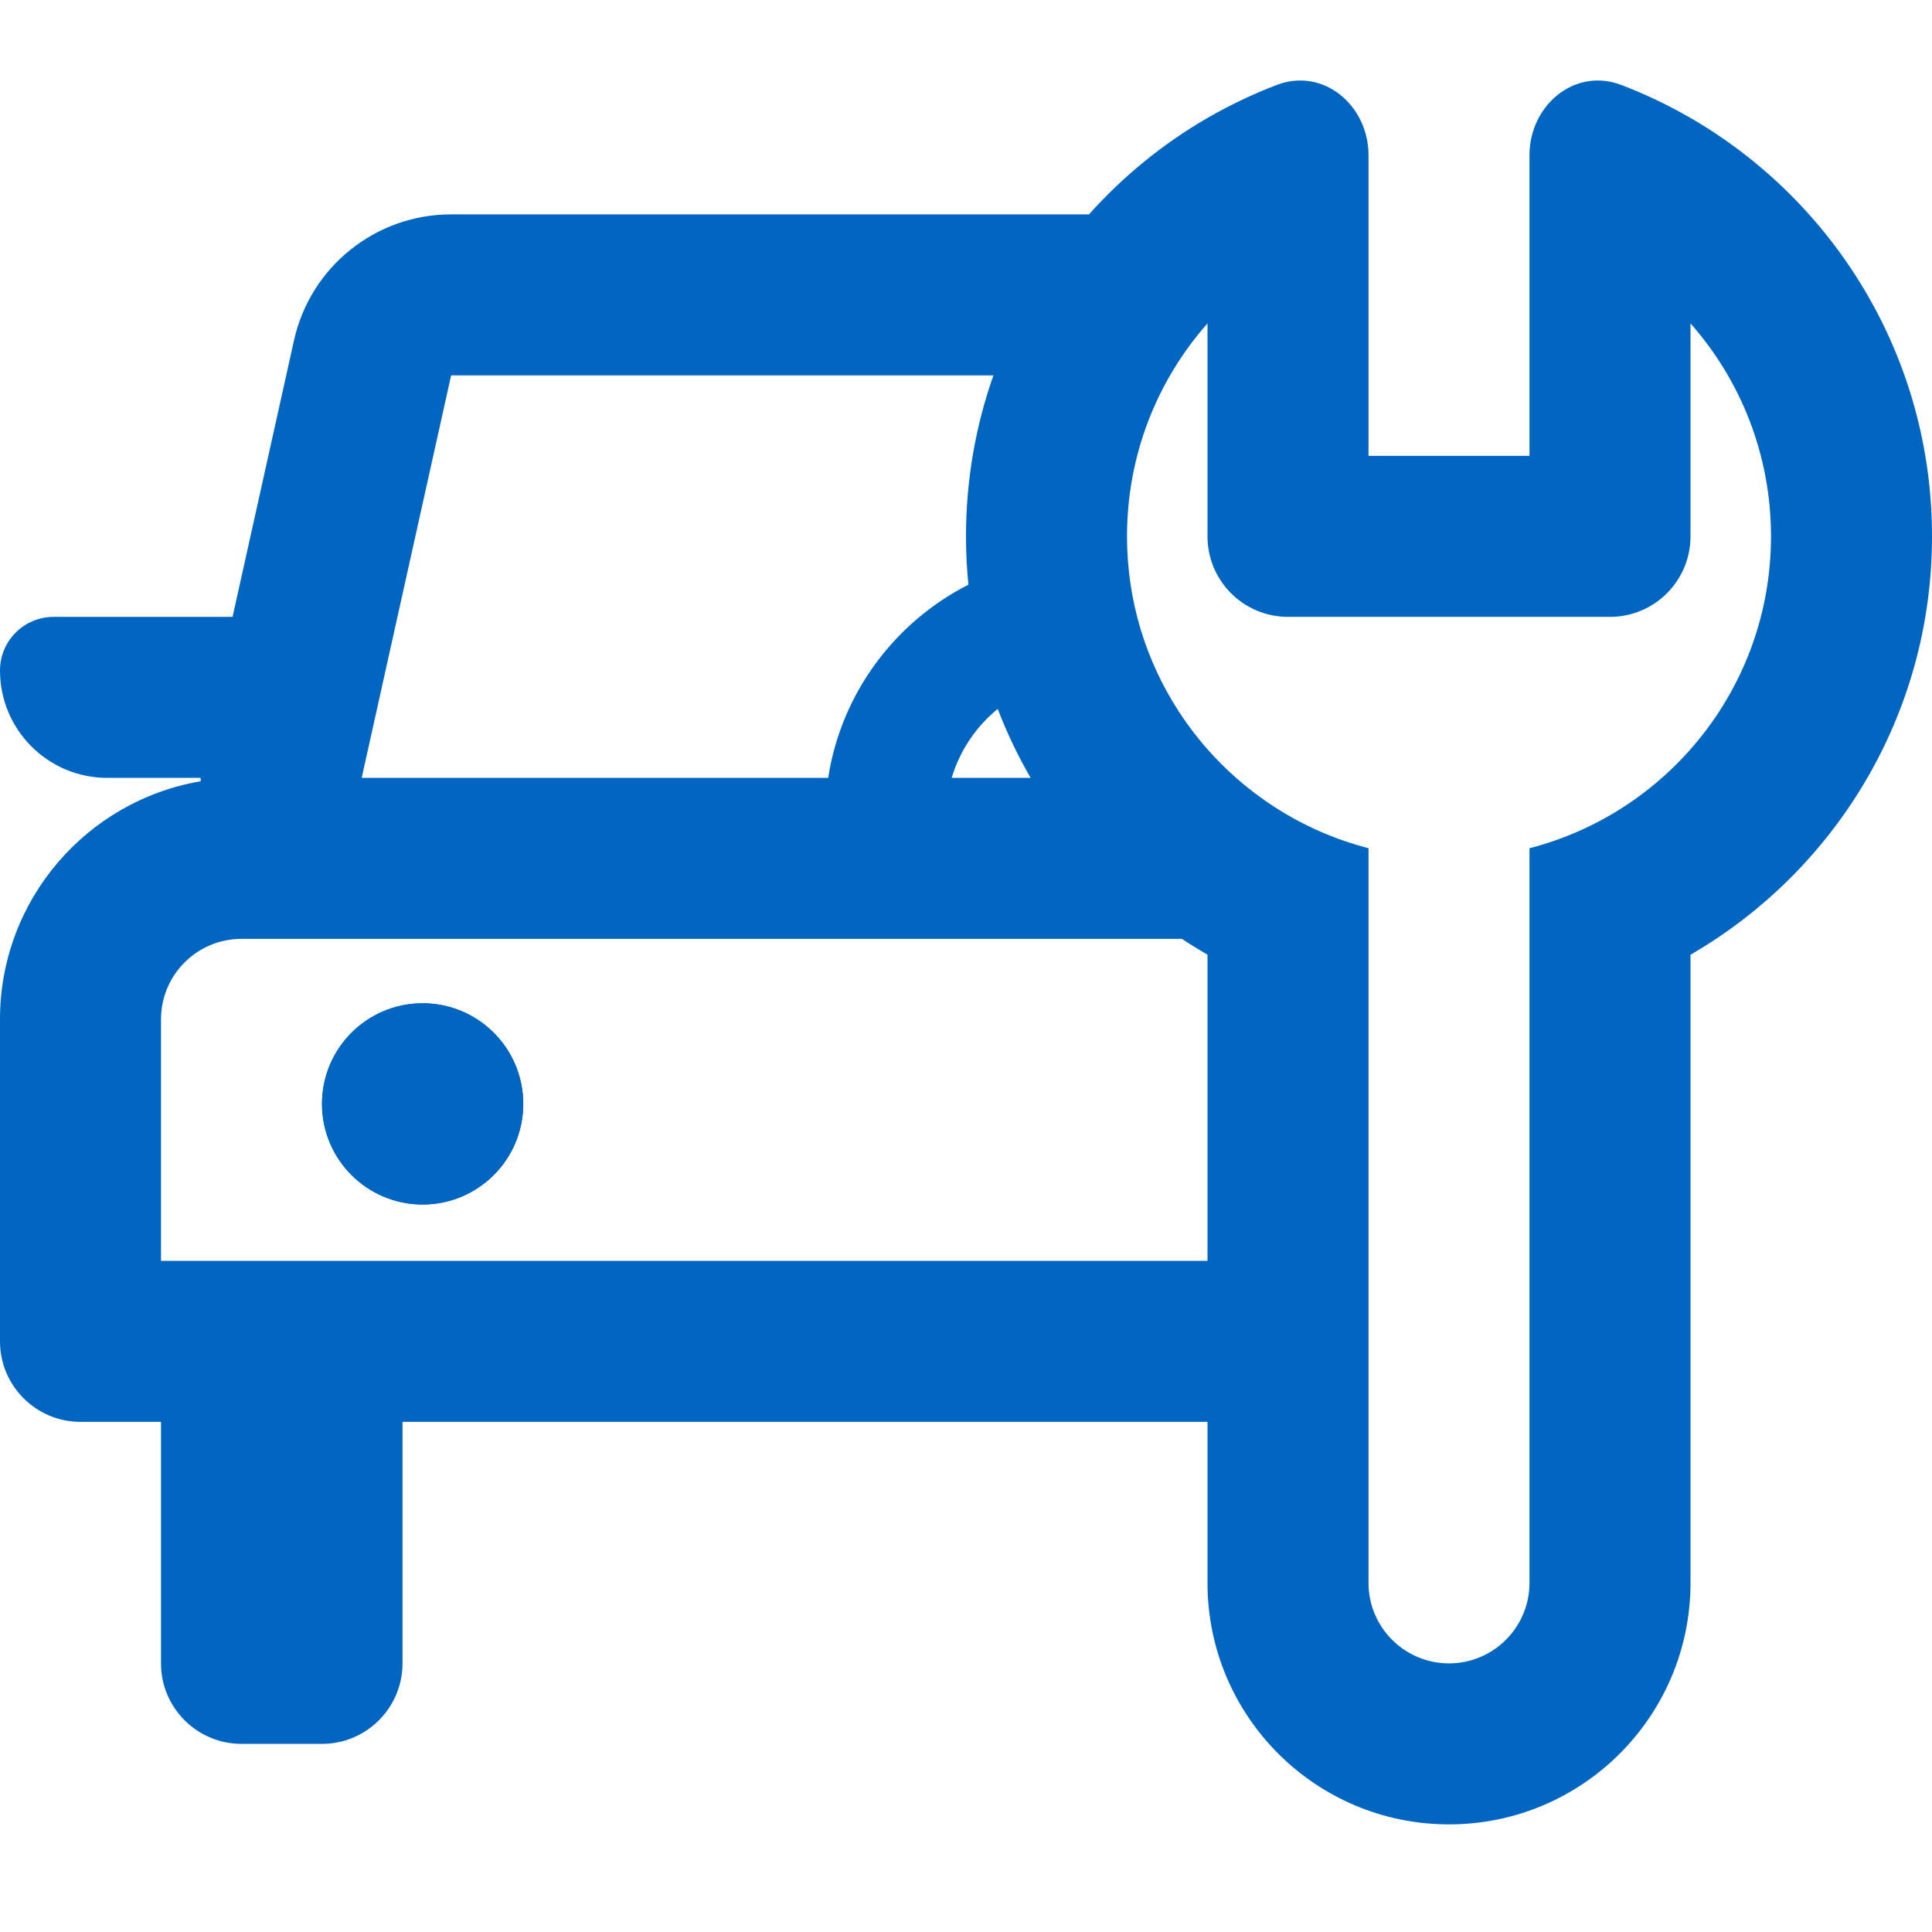 <svg width="24" height="24" viewBox="0 0 24 24" fill="none" xmlns="http://www.w3.org/2000/svg">
<g clip-path="url(#clip0_413_11141)">
<path d="M6.5 13.713C6.5 14.403 5.94 14.963 5.25 14.963C4.56 14.963 4 14.403 4 13.713C4 13.022 4.56 12.463 5.25 12.463C5.94 12.463 6.5 13.022 6.5 13.713Z" fill="#0066C2"/>
<path fill-rule="evenodd" clip-rule="evenodd" d="M2.492 9.663C2.492 9.677 2.493 9.691 2.493 9.705C1.077 9.946 0 11.179 0 12.663V16.663C0 17.215 0.448 17.663 1 17.663H2V20.663C2 21.215 2.448 21.663 3 21.663H4C4.552 21.663 5 21.215 5 20.663V17.663H15V19.663C15 21.319 16.343 22.663 18 22.663C19.657 22.663 21 21.319 21 19.663V11.86C22.793 10.822 24 8.883 24 6.663C24 4.442 22.793 2.503 21 1.465C20.726 1.307 20.438 1.169 20.139 1.055C19.561 0.834 19 1.309 19 1.927V5.663H17V1.927C17 1.309 16.439 0.834 15.861 1.055C15.562 1.169 15.274 1.307 15 1.465C14.447 1.785 13.951 2.19 13.528 2.663H5.604C4.667 2.663 3.855 3.314 3.652 4.229L2.889 7.663H0.667C0.298 7.663 0 7.961 0 8.329C0 9.066 0.597 9.663 1.333 9.663H2.492ZM10.288 9.663H4.493L5.604 4.663H12.341C12.12 5.288 12 5.961 12 6.663C12 6.865 12.01 7.066 12.03 7.263C11.116 7.728 10.45 8.612 10.288 9.663ZM16 7.663H20C20.552 7.663 21 7.215 21 6.663V4.017C21.622 4.722 22 5.648 22 6.663C22 8.526 20.725 10.092 19 10.537V19.663C19 20.215 18.552 20.663 18 20.663C17.448 20.663 17 20.215 17 19.663V10.537C16.247 10.343 15.58 9.935 15.067 9.382C14.91 9.213 14.768 9.03 14.642 8.836C14.236 8.21 14 7.464 14 6.663C14 5.648 14.378 4.722 15 4.017V6.663C15 7.215 15.448 7.663 16 7.663ZM12.394 8.806C12.126 9.025 11.924 9.322 11.822 9.663H12.803C12.645 9.39 12.508 9.104 12.394 8.806ZM2 12.663C2 12.11 2.448 11.663 3 11.663H14.682C14.786 11.732 14.892 11.797 15 11.86V15.663H2V12.663ZM6.5 13.713C6.5 14.403 5.94 14.963 5.25 14.963C4.56 14.963 4 14.403 4 13.713C4 13.022 4.56 12.463 5.25 12.463C5.94 12.463 6.5 13.022 6.5 13.713Z" fill="#0066C2"/>
</g>
<defs>
<clipPath id="clip0_413_11141">
<rect width="24" height="24" fill="white"/>
</clipPath>
</defs>
</svg>
